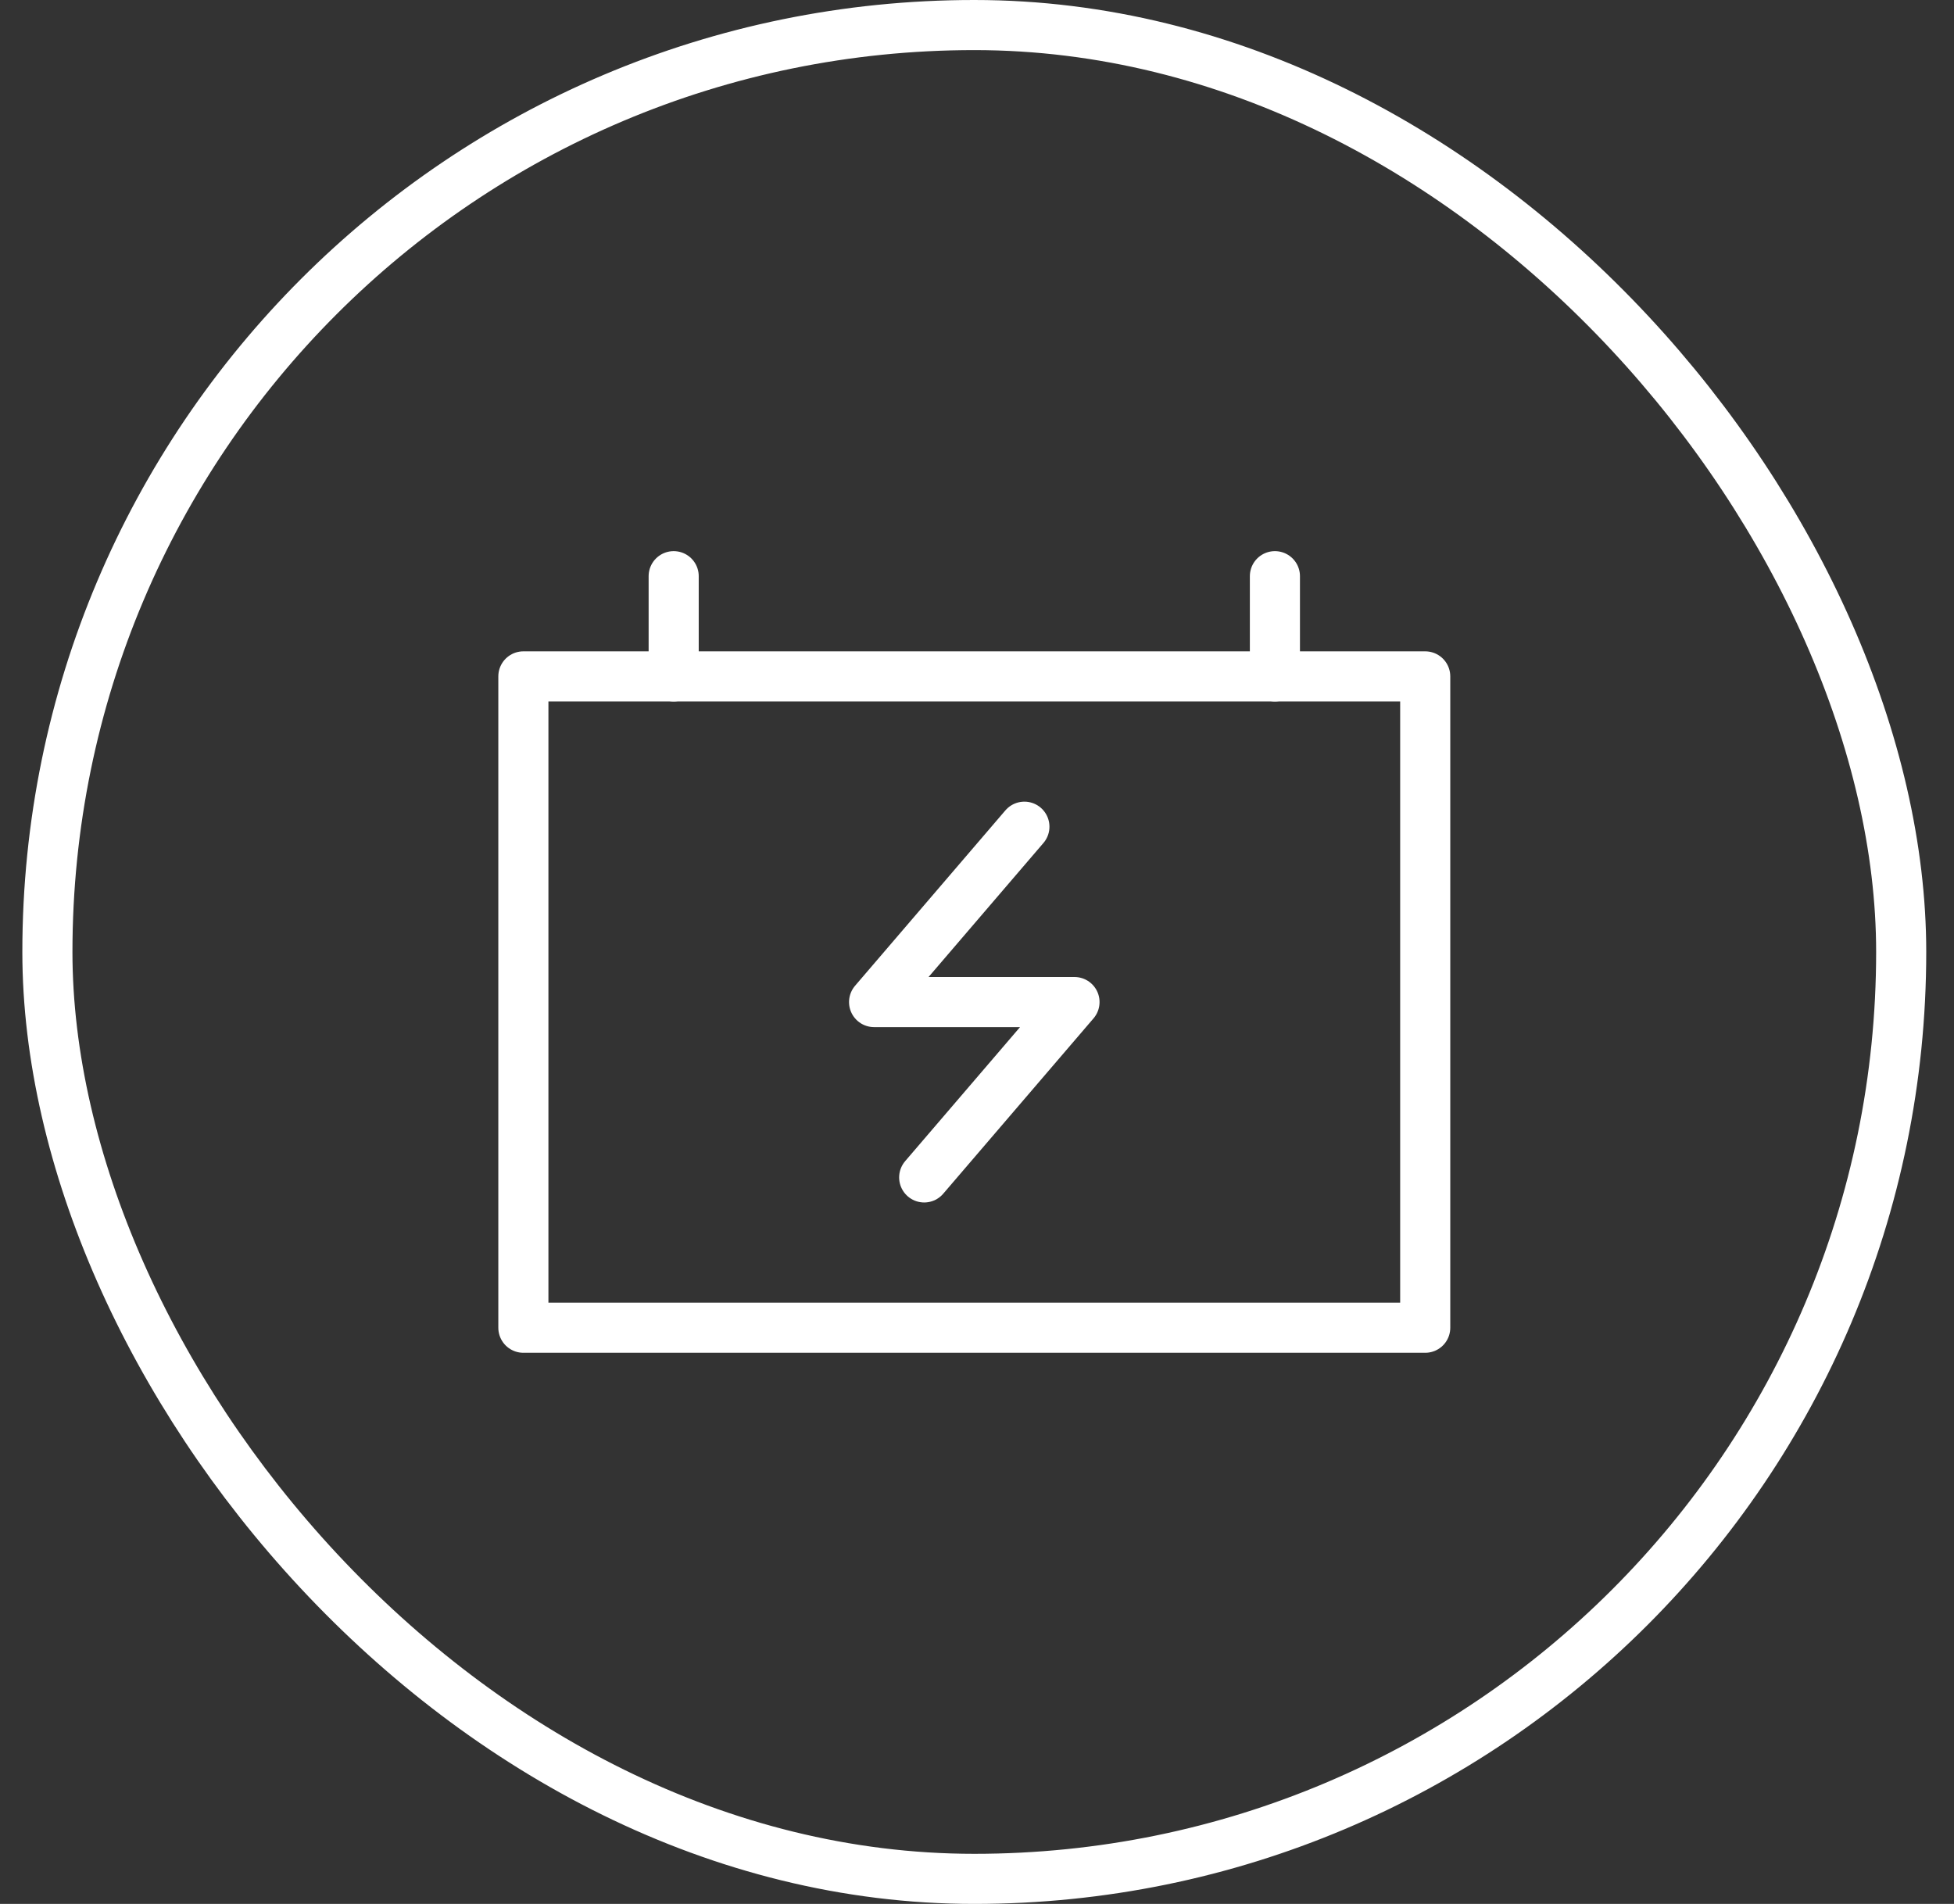 <svg width="39" height="38" viewBox="0 0 39 38" fill="none" xmlns="http://www.w3.org/2000/svg">
<rect x="0" y="0" width="39" height="38" fill="#333333" stroke="none"/>
<path d="M20.446 16.5L17.446 20H21.446L18.446 23.5" stroke="white" stroke-linecap="round" stroke-linejoin="round"/>
<path d="M13.446 11.5V13.5" stroke="white" stroke-linecap="round" stroke-linejoin="round"/>
<path d="M25.446 11.5V13.5" stroke="white" stroke-linecap="round" stroke-linejoin="round"/>
<rect x="10.446" y="13.5" width="18" height="13" stroke="white" stroke-linejoin="round"/>
<rect x="0.946" y="0.5" width="37" height="37" rx="18.5" stroke="white"/>
</svg>
